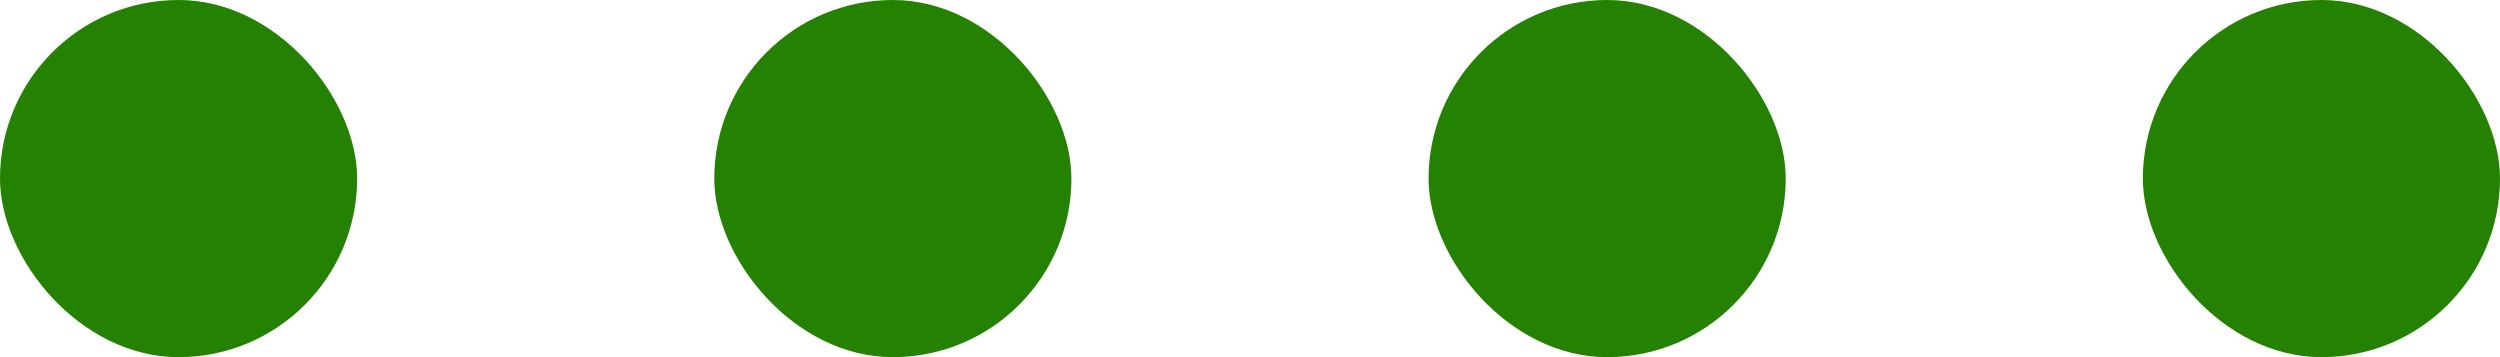 <svg width="56" height="8" viewBox="0 0 56 8" fill="none" xmlns="http://www.w3.org/2000/svg">
<rect width="8" height="8" rx="4" fill="#258102"/>
<rect x="16" width="8" height="8" rx="4" fill="#258102"/>
<rect x="32" width="8" height="8" rx="4" fill="#258102"/>
<rect x="48" width="8" height="8" rx="4" fill="#258102"/>
</svg>
